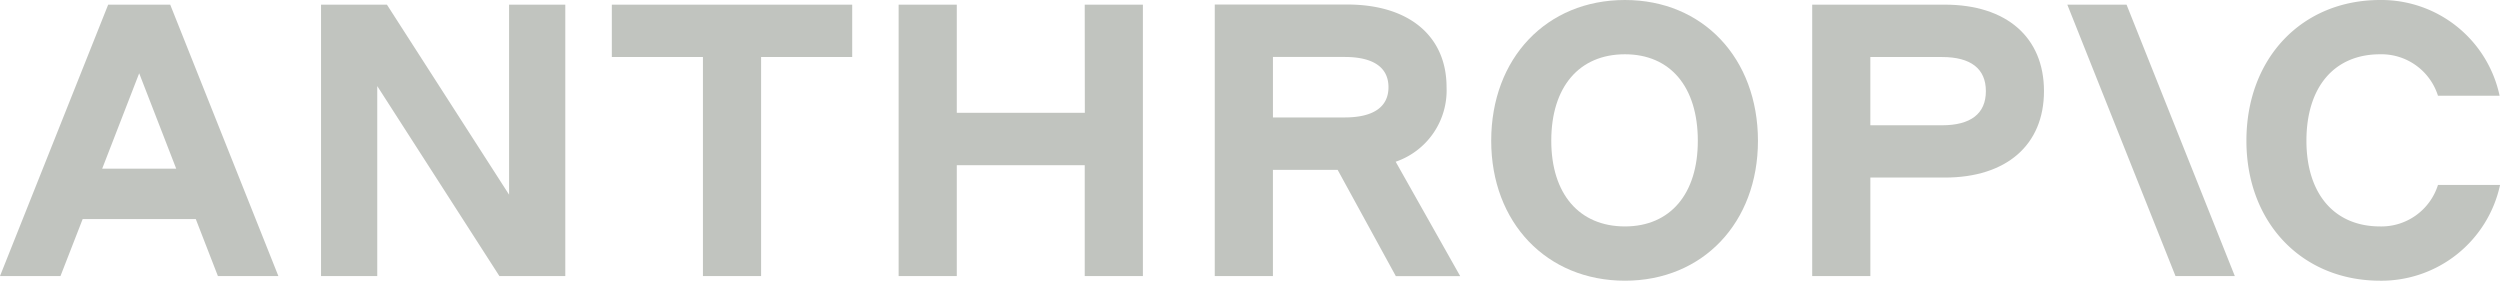 <?xml version="1.0" encoding="UTF-8"?>
<svg xmlns="http://www.w3.org/2000/svg" id="anthropic-01" width="120.954" height="13.581" viewBox="0 0 120.954 13.581">
  <path id="Pfad_6" data-name="Pfad 6" d="M250.649,4.438h4.408v10.6h2.814V4.438h4.408V1.906h-11.63Z" transform="translate(-221.048 -1.681)" fill="#c1c4bf"></path>
  <path id="Pfad_7" data-name="Pfad 7" d="M140.617,11.1l-5.909-9.192h-3.189V15.037h2.72V5.845l5.909,9.192h3.189V1.906h-2.72Z" transform="translate(-115.987 -1.681)" fill="#c1c4bf"></path>
  <path id="Pfad_8" data-name="Pfad 8" d="M377.195,7.14H371V1.906h-2.814V15.037H371V9.672h6.19v5.365h2.814V1.906h-2.814Z" transform="translate(-324.709 -1.681)" fill="#c1c4bf"></path>
  <path id="Pfad_9" data-name="Pfad 9" d="M5.234,1.906,0,15.037H2.926L4,12.279H9.472l1.07,2.757h2.926L8.235,1.906Zm-.29,7.935L6.734,5.226,8.525,9.841Z" transform="translate(0 -1.681)" fill="#c1c4bf"></path>
  <path id="Pfad_10" data-name="Pfad 10" d="M617.37,0C613.58,0,610.9,2.814,610.9,6.809c0,3.958,2.682,6.772,6.472,6.772,3.77,0,6.434-2.814,6.434-6.772C623.8,2.814,621.14,0,617.37,0Zm0,10.955c-2.214,0-3.564-1.576-3.564-4.146,0-2.607,1.351-4.183,3.564-4.183,2.195,0,3.526,1.576,3.526,4.183C620.9,9.379,619.564,10.955,617.37,10.955Z" transform="translate(-538.753)" fill="#c1c4bf"></path>
  <path id="Pfad_11" data-name="Pfad 11" d="M929.585,8.948a2.869,2.869,0,0,1-2.8,2.007c-2.214,0-3.564-1.576-3.564-4.146,0-2.607,1.351-4.183,3.564-4.183a2.869,2.869,0,0,1,2.8,2.007h2.982A5.851,5.851,0,0,0,926.789,0c-3.789,0-6.472,2.814-6.472,6.809,0,3.958,2.682,6.772,6.472,6.772a5.877,5.877,0,0,0,5.8-4.633Z" transform="translate(-811.632 0)" fill="#c1c4bf"></path>
  <path id="Pfad_12" data-name="Pfad 12" d="M846.934,1.906l5.234,13.131h2.87L849.8,1.906Z" transform="translate(-746.914 -1.681)" fill="#c1c4bf"></path>
  <path id="Pfad_13" data-name="Pfad 13" d="M748.832,1.906h-6.415V15.037h2.814V10.272h3.6c2.983,0,4.8-1.576,4.8-4.183S751.815,1.906,748.832,1.906ZM748.7,7.74h-3.47v-3.3h3.47c1.388,0,2.12.563,2.12,1.651s-.732,1.651-2.12,1.651Z" transform="translate(-654.74 -1.681)" fill="#c1c4bf"></path>
  <path id="Pfad_14" data-name="Pfad 14" d="M508.862,5.9c0-2.476-1.82-4-4.8-4h-6.415V15.037h2.814V9.9h3.132l2.814,5.14h3.114L506.4,9.506A3.647,3.647,0,0,0,508.862,5.9Zm-8.4-1.463h3.47c1.388,0,2.12.506,2.12,1.463s-.732,1.463-2.12,1.463h-3.47Z" transform="translate(-438.875 -1.681)" fill="#c1c4bf"></path>
</svg>
